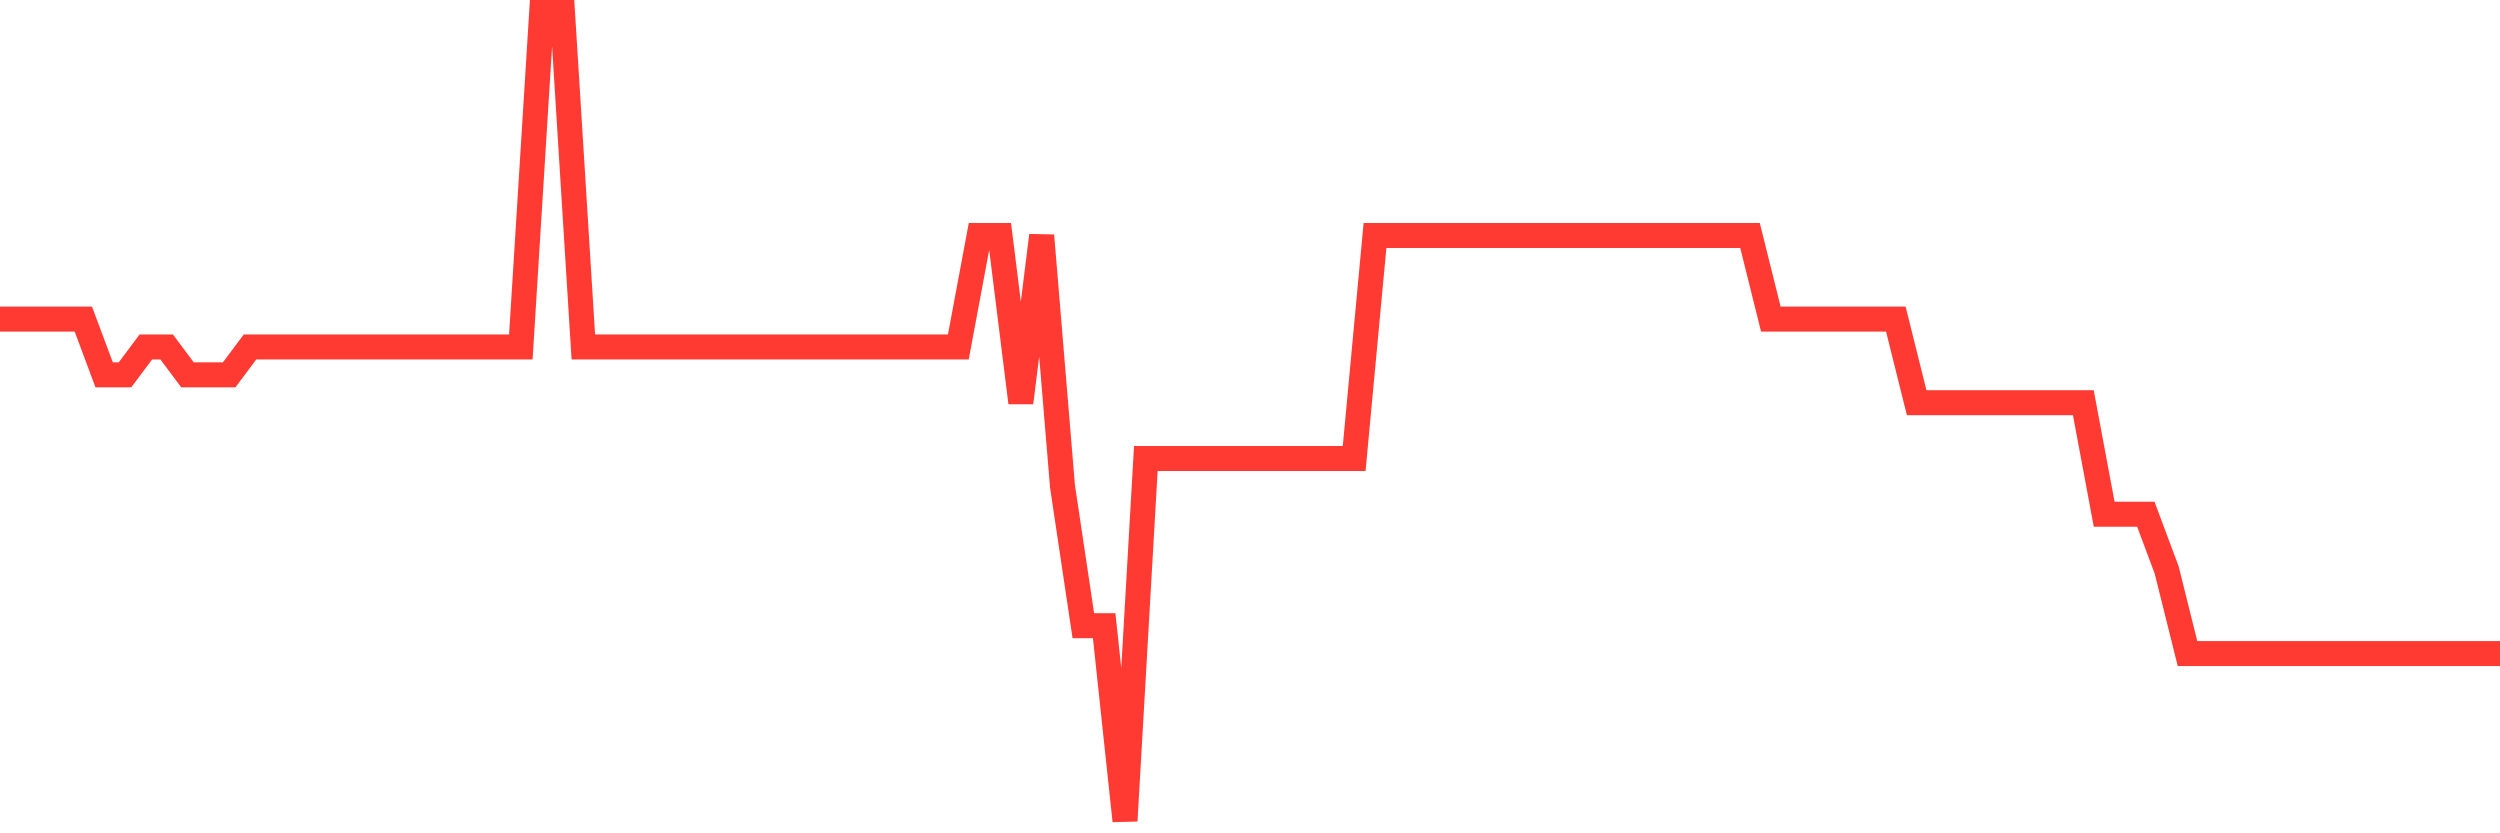 <svg
  xmlns="http://www.w3.org/2000/svg"
  xmlns:xlink="http://www.w3.org/1999/xlink"
  width="120"
  height="40"
  viewBox="0 0 120 40"
  preserveAspectRatio="none"
>
  <polyline
    points="0,15.317 1,15.317 2,15.317 3,15.317 4,15.317 5,17.993 6,17.993 7,16.655 8,16.655 9,17.993 10,17.993 11,17.993 12,16.655 13,16.655 14,16.655 15,16.655 16,16.655 17,16.655 18,16.655 19,16.655 20,16.655 21,16.655 22,16.655 23,16.655 24,16.655 25,16.655 26,0.6 27,0.6 28,16.655 29,16.655 30,16.655 31,16.655 32,16.655 33,16.655 34,16.655 35,16.655 36,16.655 37,16.655 38,16.655 39,16.655 40,16.655 41,16.655 42,16.655 43,16.655 44,16.655 45,16.655 46,16.655 47,11.303 48,11.303 49,19.331 50,11.303 51,23.345 52,30.034 53,30.034 54,39.4 55,22.007 56,22.007 57,22.007 58,22.007 59,22.007 60,22.007 61,22.007 62,22.007 63,22.007 64,22.007 65,22.007 66,11.303 67,11.303 68,11.303 69,11.303 70,11.303 71,11.303 72,11.303 73,11.303 74,11.303 75,11.303 76,11.303 77,11.303 78,11.303 79,11.303 80,11.303 81,11.303 82,11.303 83,11.303 84,11.303 85,15.317 86,15.317 87,15.317 88,15.317 89,15.317 90,15.317 91,15.317 92,19.331 93,19.331 94,19.331 95,19.331 96,19.331 97,19.331 98,19.331 99,19.331 100,19.331 101,24.683 102,24.683 103,24.683 104,27.359 105,31.372 106,31.372 107,31.372 108,31.372 109,31.372 110,31.372 111,31.372 112,31.372 113,31.372 114,31.372 115,31.372 116,31.372 117,31.372 118,31.372 119,31.372 120,31.372"
    fill="none"
    stroke="#ff3a33"
    stroke-width="1.2"
  >
  </polyline>
</svg>